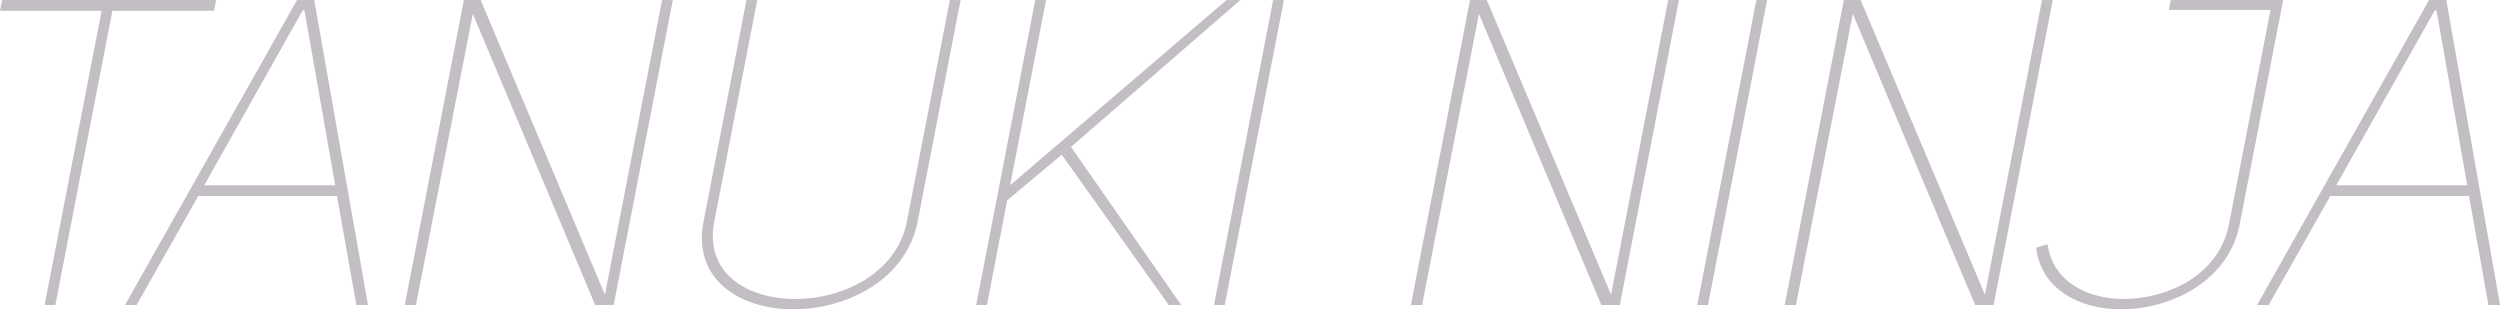 <svg xmlns="http://www.w3.org/2000/svg" width="580.406" height="71.82" viewBox="0 0 580.406 71.82">
  <defs>
    <style>
      .cls-1 {
        fill: #c3bec3;
        fill-rule: evenodd;
      }
    </style>
  </defs>
  <path id="member_tanuki-bg.svg" data-name="member/tanuki-bg.svg" class="cls-1" d="M249.066,9160.6H199.354l-0.484,2.5h23.6l-13.243,68.3h2.5l13.243-68.3h23.6Zm-4.165,45.5h32.207l4.5,25.3h2.7l-12.478-70.8h-4l-39.934,70.8h2.7Zm24.66-43.1,7.131,40.6H246.286l22.875-40.6h0.4Zm40.91-2.4h-3.9l-13.728,70.8h2.6l13.207-67.6,28.4,67.6h4.3l13.727-70.8h-2.5L339.318,9229Zm64.209,0h-2.5l-9.966,51.4c-2.618,13.5,8.447,20.4,20.85,20.4s26.244-6.9,28.861-20.4l9.966-51.4h-2.5l-9.966,51.4c-2.327,12-14.793,18-25.9,18-11.2,0-21.142-6-18.815-18Zm67.05,0h-2.5L425.5,9231.4H428l4.711-24.3,12.658-10.6,24.84,34.9h2.9l-25.592-36.7,39.32-34.1h-3.2l-50.247,43Zm55.218,0h-2.5l-13.727,70.8h2.5Zm47.106,0h-3.9l-13.727,70.8h2.6l13.208-67.6,28.4,67.6h4.3l13.728-70.8h-2.5L572.9,9229Zm65.08,0h-2.5l-13.728,70.8h2.5Zm21.713,0h-3.9l-13.727,70.8h2.6l13.207-67.6,28.4,67.6h4.3l13.727-70.8h-2.5L659.7,9229Zm71.546,2.3H726l-9.656,49.8c-2.268,11.7-14.157,17.3-24.559,17.3-7.8,0-16.287-3.7-17.542-12.7l-2.656.8c1.078,9.4,9.83,14.3,19.633,14.3,11.9,0,25.1-6.7,27.625-19.7l10.1-52.1H702.839Zm37.49,43.2H772.09l4.5,25.3h2.7l-12.479-70.8h-4l-39.934,70.8h2.7Zm24.66-43.1,7.132,40.6H741.268l22.875-40.6h0.4Z" transform="translate(-198.875 -9160.59)"/>
</svg>
